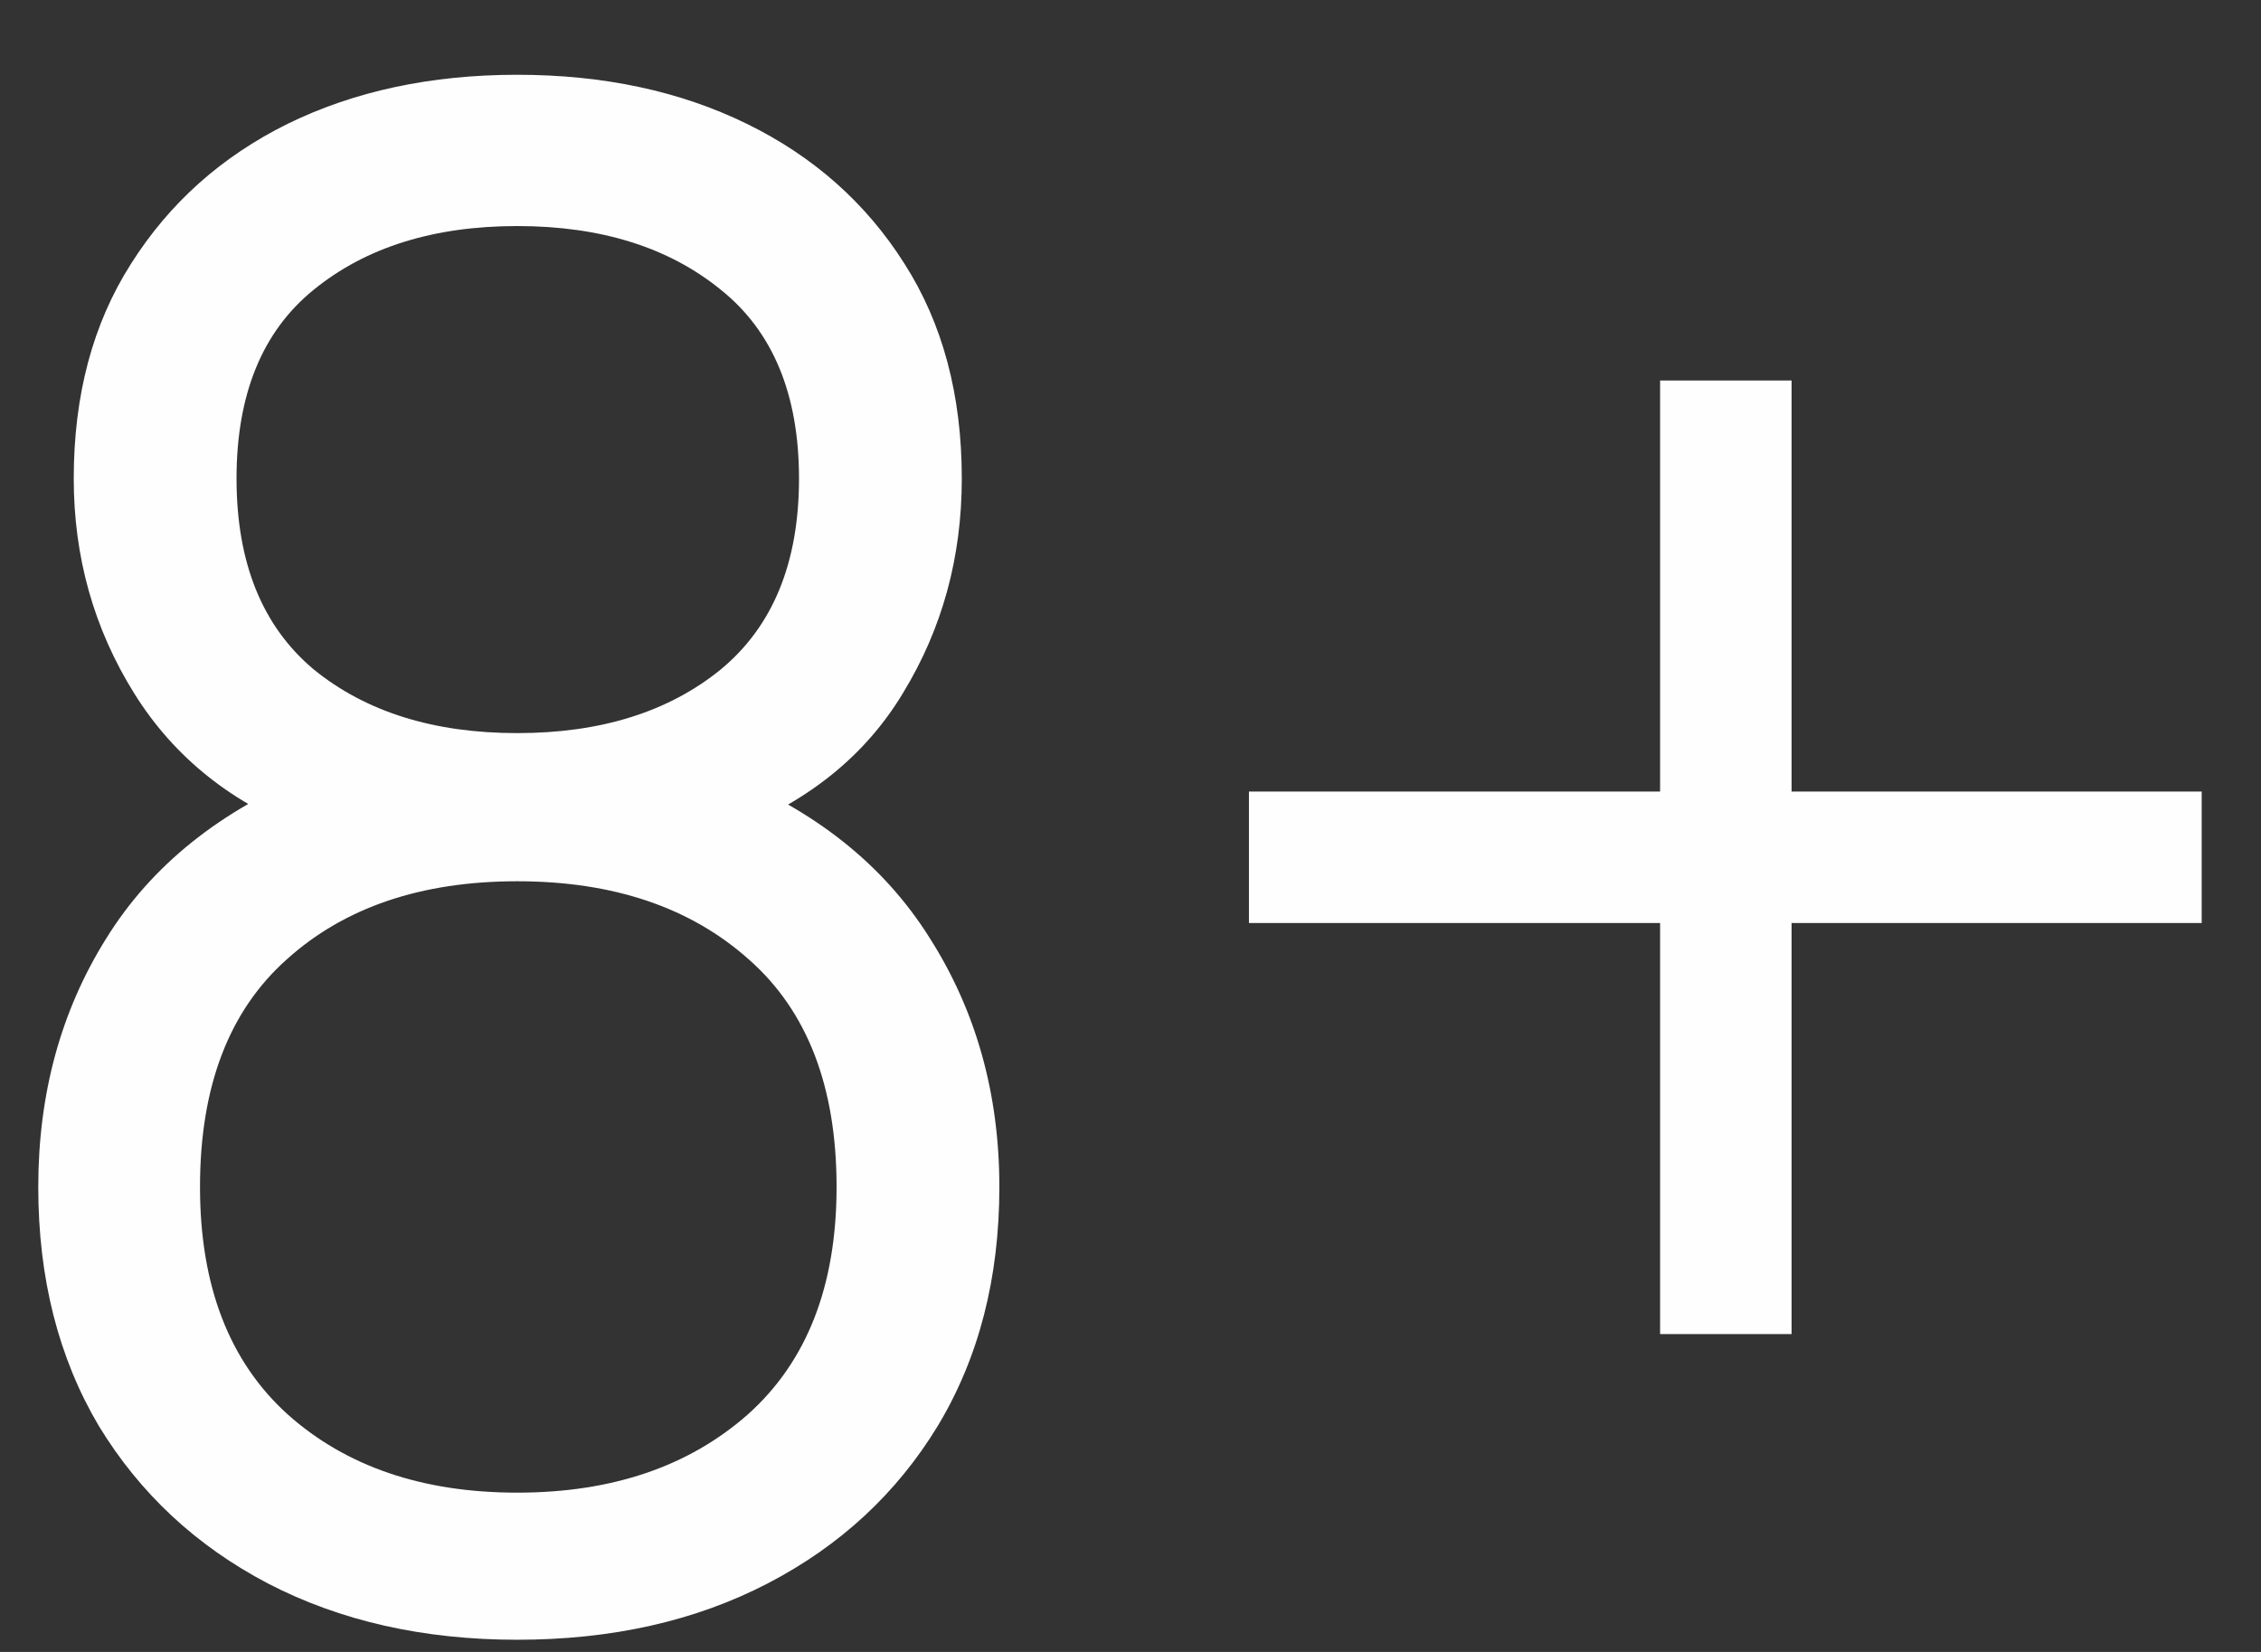 <?xml version="1.0" encoding="UTF-8"?> <svg xmlns="http://www.w3.org/2000/svg" width="26" height="19" viewBox="0 0 26 19" fill="none"><rect x="0" y="0" width="26" height="19" fill="#333333" stroke="none"/><path d="M5.948 18.86C4.868 18.86 3.912 18.644 3.08 18.212C2.256 17.78 1.608 17.176 1.136 16.4C0.672 15.616 0.44 14.7 0.44 13.652C0.44 12.58 0.7 11.628 1.22 10.796C1.74 9.956 2.532 9.32 3.596 8.888L3.572 9.584C2.684 9.256 2.008 8.72 1.544 7.976C1.08 7.232 0.848 6.408 0.848 5.504C0.848 4.544 1.068 3.72 1.508 3.032C1.948 2.336 2.548 1.8 3.308 1.424C4.076 1.048 4.956 0.86 5.948 0.86C6.94 0.86 7.82 1.048 8.588 1.424C9.356 1.8 9.96 2.336 10.4 3.032C10.84 3.72 11.06 4.544 11.06 5.504C11.06 6.408 10.836 7.228 10.388 7.964C9.948 8.7 9.272 9.24 8.36 9.584L8.3 8.888C9.364 9.312 10.16 9.944 10.688 10.784C11.224 11.624 11.492 12.58 11.492 13.652C11.492 14.7 11.256 15.616 10.784 16.4C10.312 17.176 9.66 17.78 8.828 18.212C7.996 18.644 7.036 18.86 5.948 18.86ZM5.948 17.168C7.036 17.168 7.92 16.868 8.6 16.268C9.28 15.66 9.62 14.788 9.62 13.652C9.62 12.5 9.284 11.628 8.612 11.036C7.94 10.436 7.052 10.136 5.948 10.136C4.844 10.136 3.96 10.436 3.296 11.036C2.632 11.628 2.3 12.5 2.3 13.652C2.3 14.788 2.636 15.66 3.308 16.268C3.98 16.868 4.86 17.168 5.948 17.168ZM5.948 8.432C6.908 8.432 7.688 8.188 8.288 7.7C8.888 7.204 9.188 6.472 9.188 5.504C9.188 4.536 8.888 3.812 8.288 3.332C7.688 2.844 6.908 2.6 5.948 2.6C4.988 2.6 4.208 2.844 3.608 3.332C3.016 3.812 2.72 4.536 2.72 5.504C2.72 6.472 3.016 7.204 3.608 7.7C4.208 8.188 4.988 8.432 5.948 8.432ZM19.09 15.344V10.616H14.362V9.104H19.09V4.376H20.602V9.104H25.318V10.616H20.602V15.344H19.09Z" fill="#FEFEFE"></path></svg> 